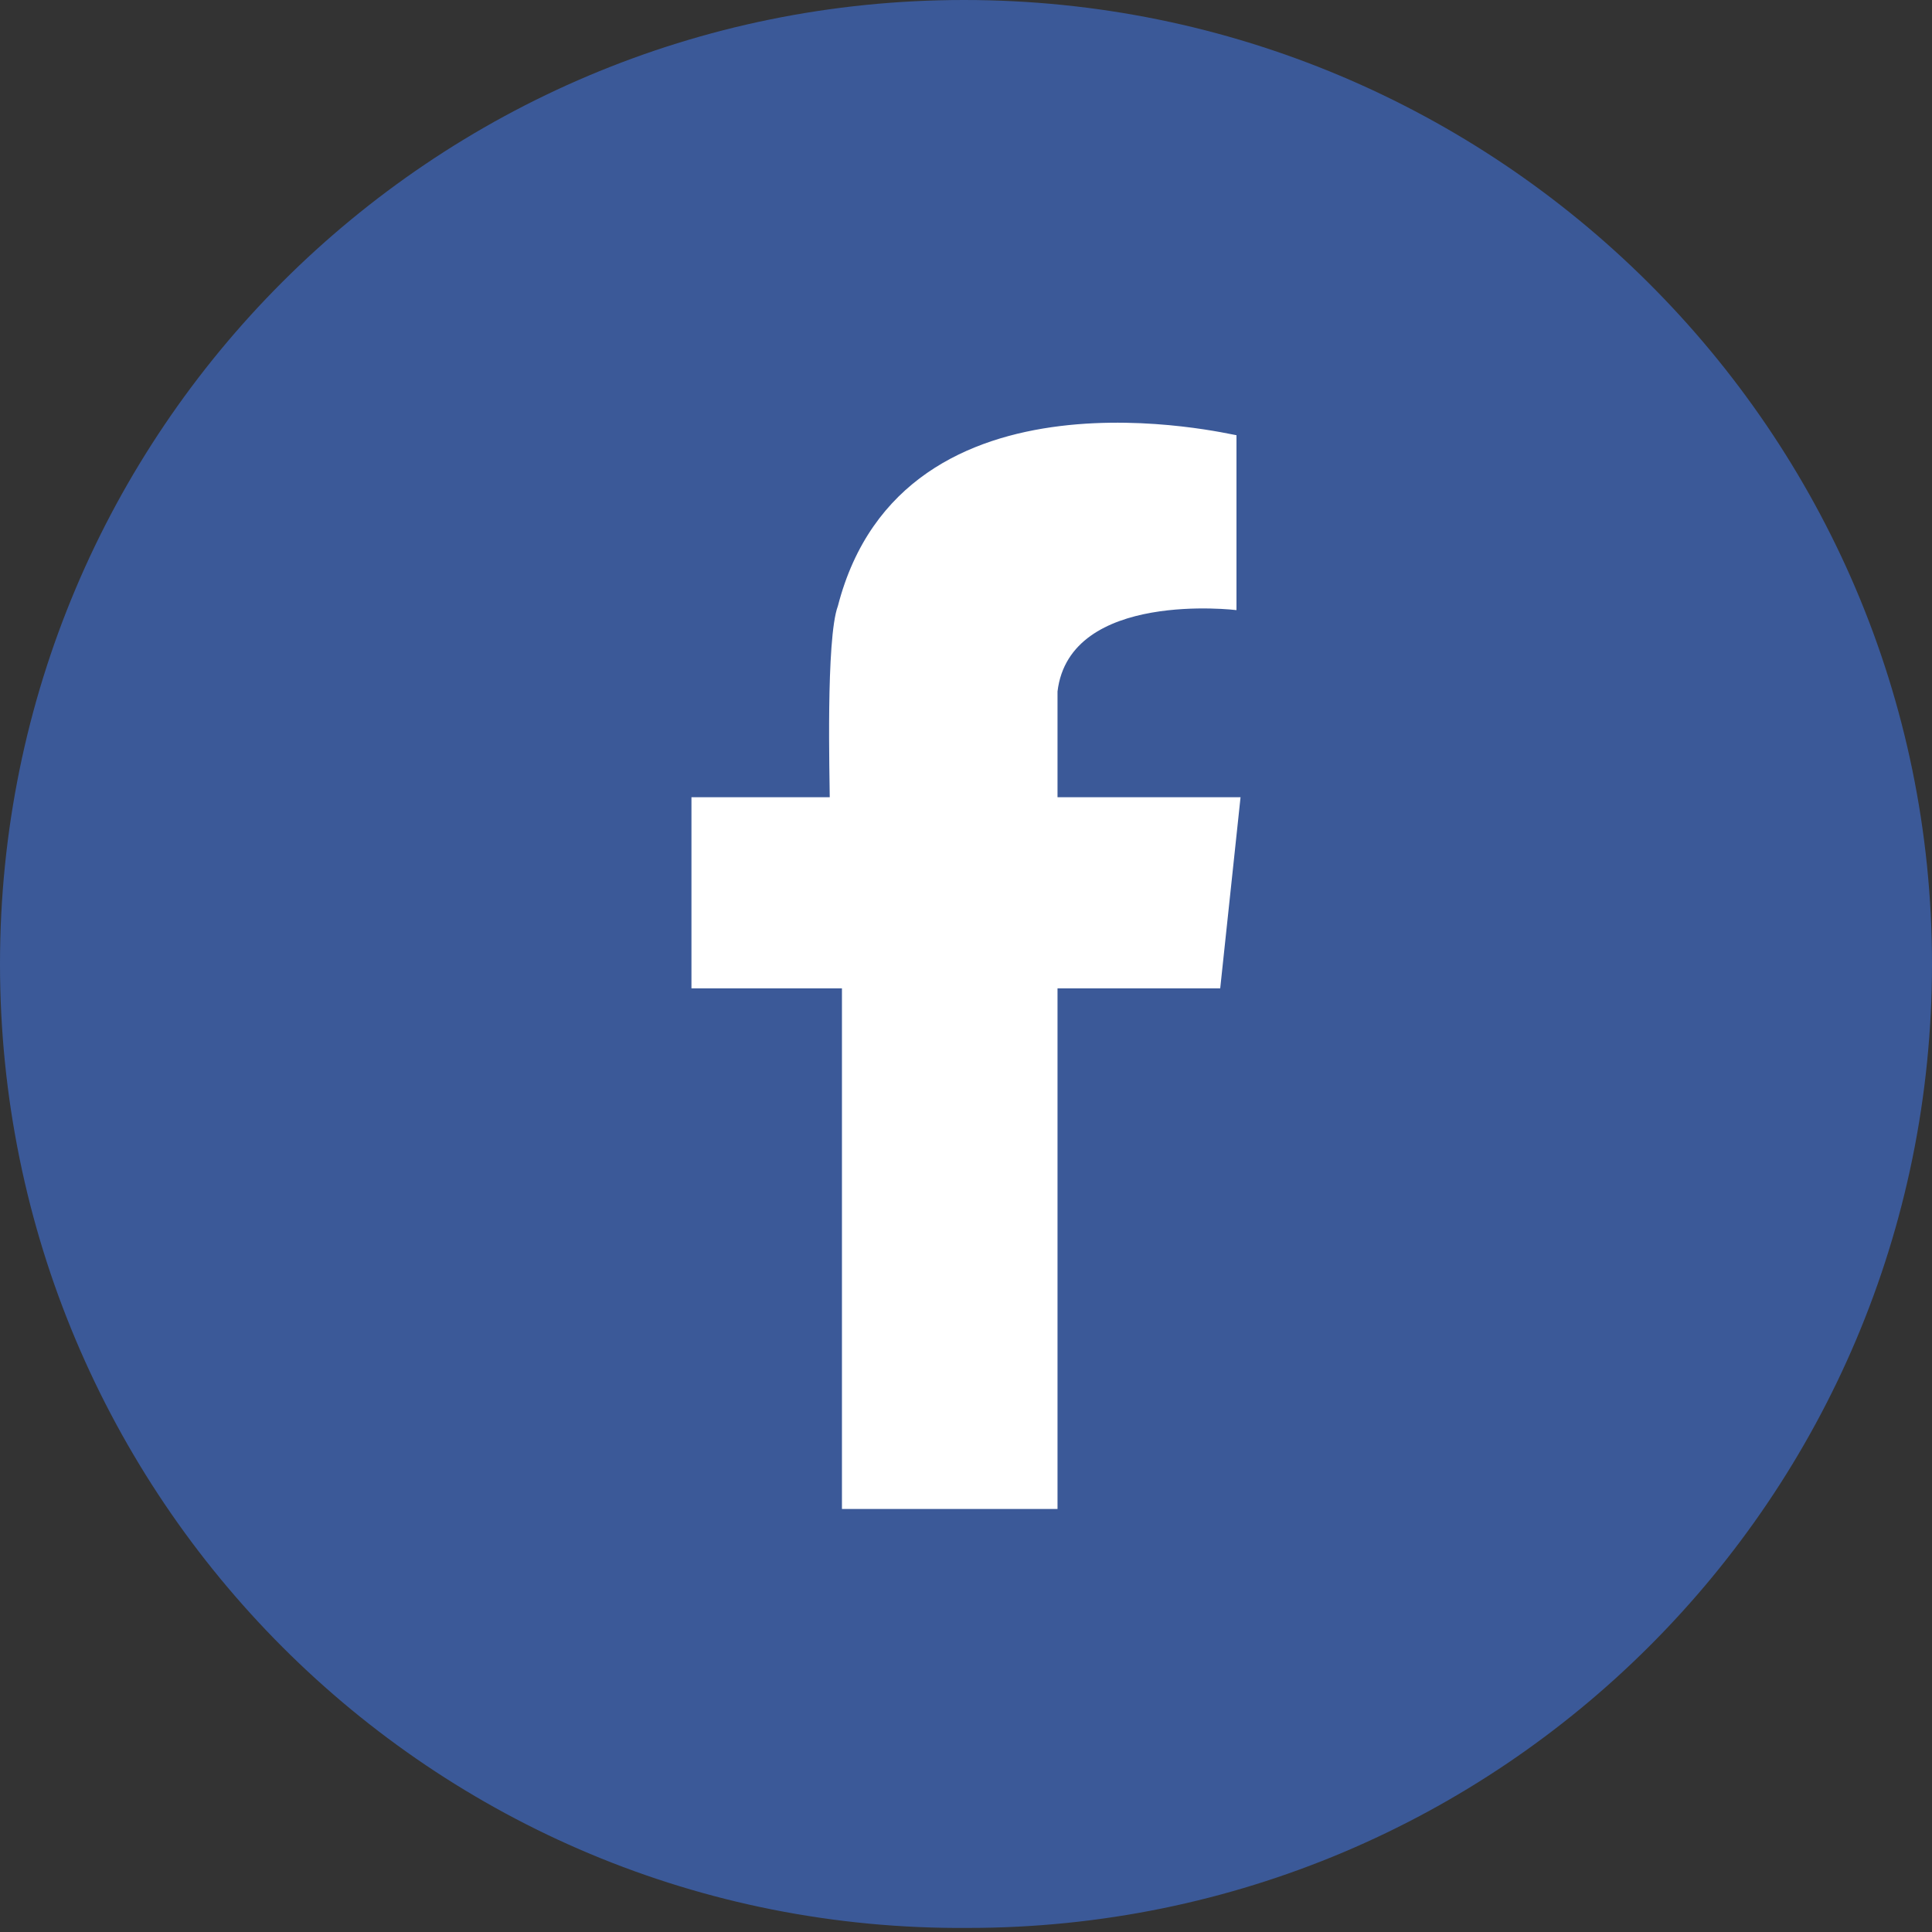 <svg xmlns="http://www.w3.org/2000/svg" viewBox="0 0 47.5 47.5"><rect x="0" y="0" width="47.5" height="47.5" fill="#333333" stroke="none"/><path d="M47.5 23.7c0 13.1-10.6 23.7-23.7 23.7C10.6 47.5 0 36.8 0 23.7S10.6 0 23.7 0s23.8 10.6 23.8 23.7" fill-rule="evenodd" clip-rule="evenodd" fill="#3b5998"/><path d="M30 19.6h-4V17c.3-2.5 4.4-2 4.4-2v-4.3c-.1 0-8.2-2-9.8 4.2-.3.8-.2 4.3-.2 4.7H17v4.7h3.7v12.8H26V24.3h4l.5-4.7H30z" fill="#fff"/></svg>